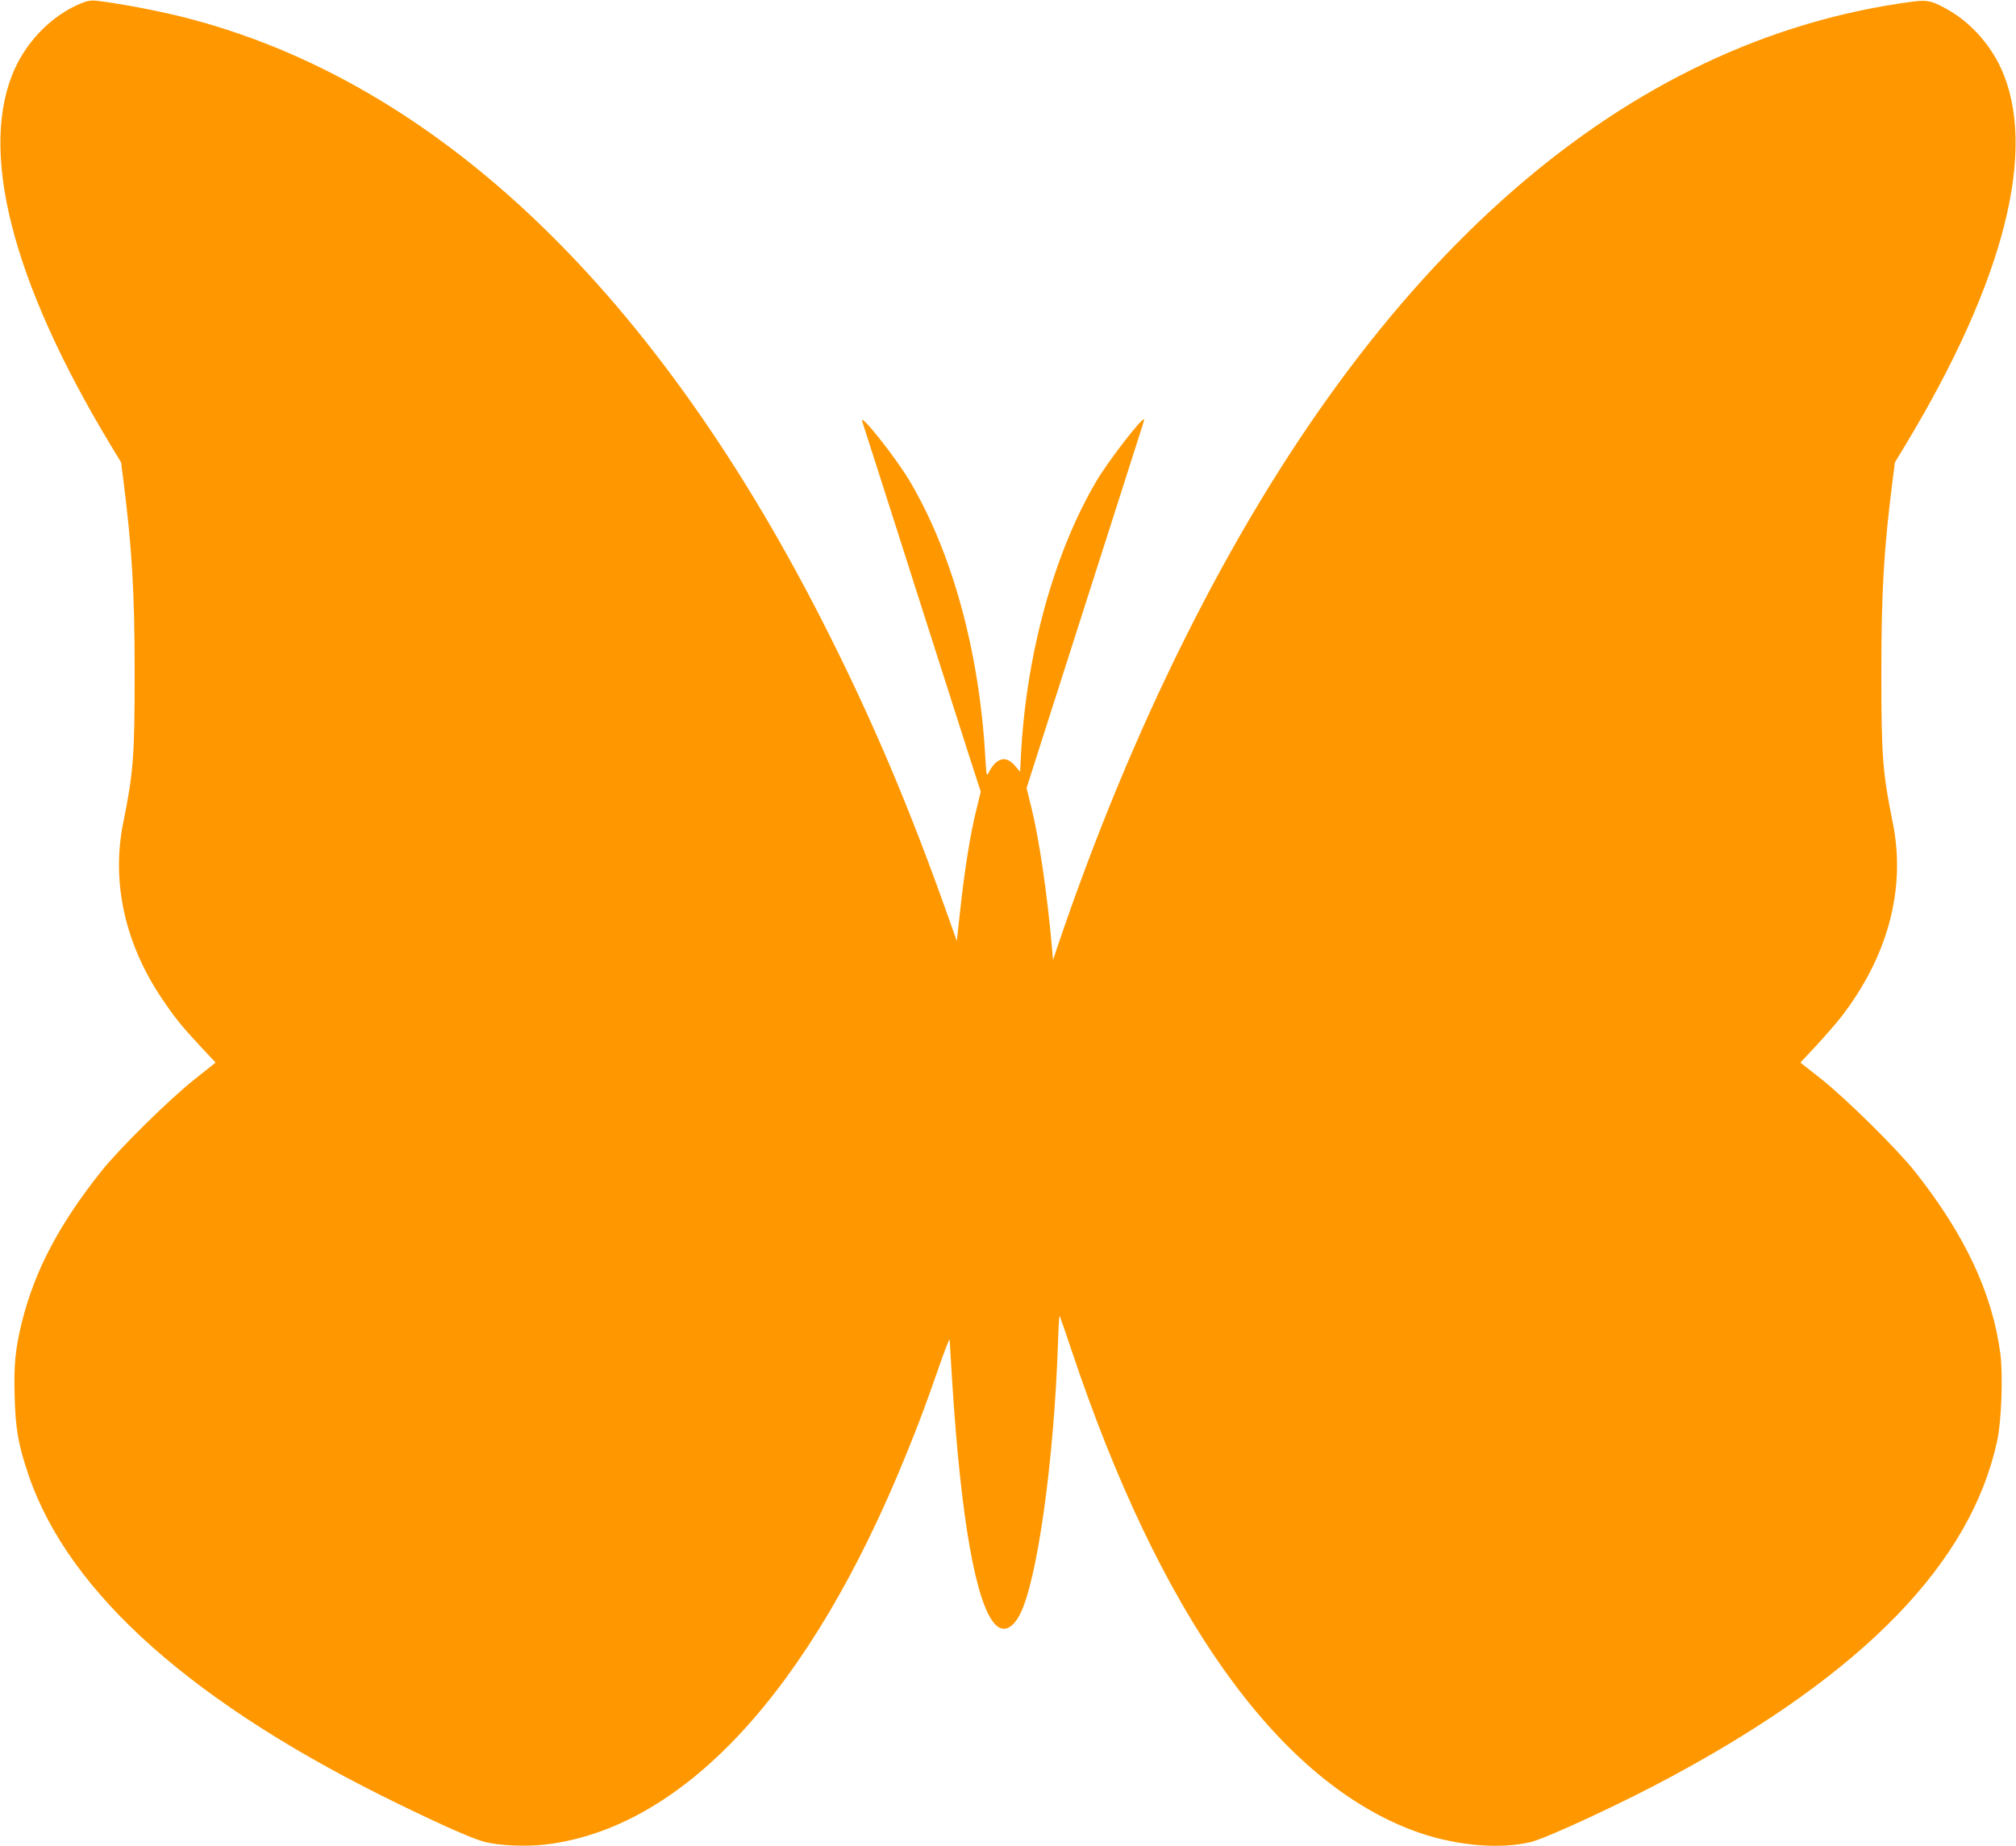 <?xml version="1.0" standalone="no"?>
<!DOCTYPE svg PUBLIC "-//W3C//DTD SVG 20010904//EN"
 "http://www.w3.org/TR/2001/REC-SVG-20010904/DTD/svg10.dtd">
<svg version="1.0" xmlns="http://www.w3.org/2000/svg"
 width="1280pt" height="1172pt" viewBox="0 0 1280 1172"
 preserveAspectRatio="xMidYMid meet">
<g transform="translate(0,1172) scale(0.1,-0.1)"
fill="#ff9800" stroke="none">
<path d="M510 11697 c-176 -74 -331 -228 -415 -411 -234 -513 -22 -1349 607
-2391 l67 -111 15 -119 c54 -425 71 -709 71 -1215 0 -530 -8 -636 -73 -955
-75 -374 10 -762 243 -1110 85 -127 125 -176 252 -313 l92 -98 -132 -105
c-157 -123 -482 -444 -593 -584 -269 -338 -423 -631 -504 -955 -43 -174 -53
-274 -47 -476 5 -205 24 -310 88 -498 256 -754 1056 -1463 2364 -2096 294
-143 467 -218 538 -235 94 -23 258 -29 376 -16 880 103 1686 974 2296 2481 80
196 121 306 206 550 37 107 68 186 69 175 0 -11 7 -126 15 -255 55 -878 150
-1422 273 -1552 51 -55 112 -29 160 67 108 217 213 963 239 1708 3 103 8 185
11 183 2 -3 37 -103 77 -223 557 -1665 1294 -2707 2150 -3038 254 -99 554
-130 762 -80 102 24 593 252 899 418 1223 659 1899 1358 2065 2132 27 126 37
413 20 549 -51 387 -226 759 -545 1161 -111 140 -436 461 -593 585 l-132 104
103 110 c56 61 125 140 153 176 300 386 415 817 331 1235 -65 319 -73 425 -73
955 0 509 16 787 71 1215 l15 119 67 111 c629 1042 841 1878 607 2391 -68 148
-187 283 -320 362 -111 66 -145 74 -239 62 -1829 -240 -3412 -1622 -4616
-4030 -311 -621 -586 -1288 -826 -2000 l-18 -55 -8 90 c-29 330 -80 677 -129
876 l-31 126 65 204 c61 189 375 1172 539 1684 38 121 87 272 107 335 21 63
37 116 35 118 -11 15 -230 -268 -303 -393 -267 -452 -443 -1089 -478 -1725
l-6 -120 -34 40 c-57 66 -118 49 -165 -44 -14 -27 -15 -22 -22 95 -38 677
-213 1311 -488 1768 -91 149 -313 428 -294 367 4 -11 56 -175 117 -365 105
-327 131 -410 227 -711 96 -299 270 -843 336 -1051 l73 -225 -28 -115 c-37
-147 -75 -383 -102 -633 l-22 -200 -64 180 c-234 658 -460 1193 -741 1754
-1092 2185 -2500 3530 -4117 3934 -161 40 -406 86 -538 101 -39 4 -62 0 -105
-18z"/>
</g>
</svg>

